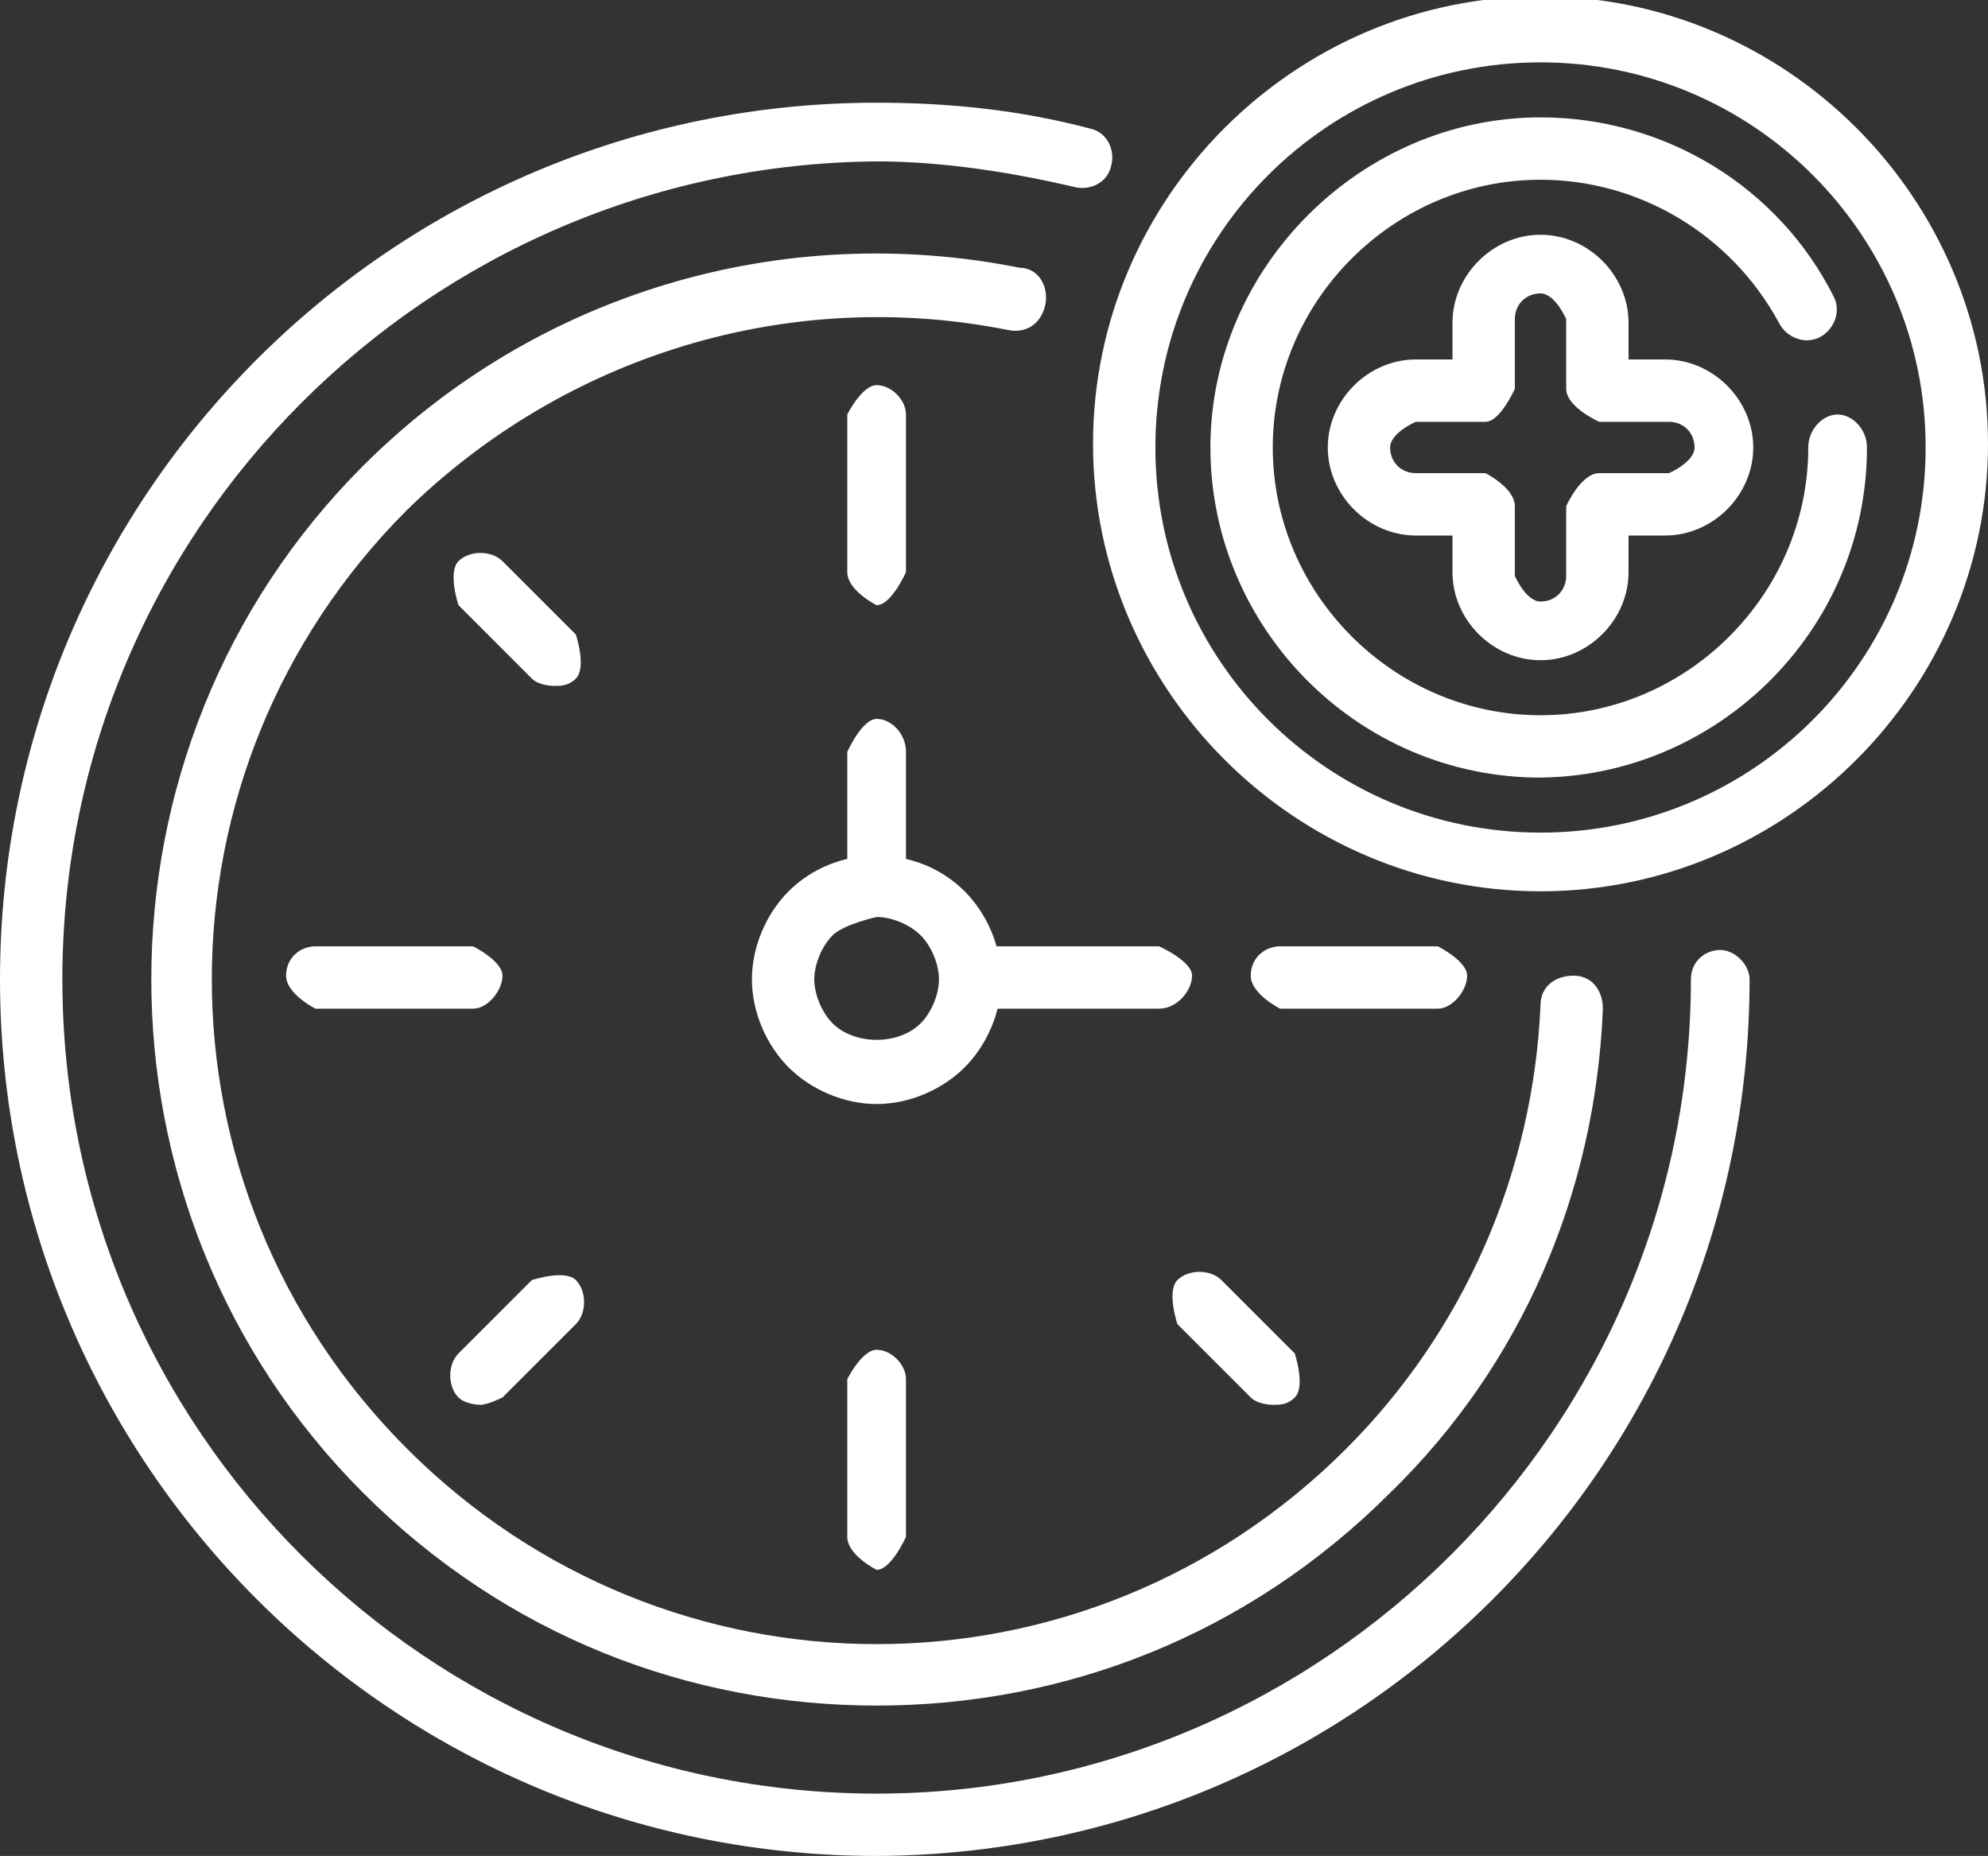 <?xml version="1.0" encoding="UTF-8"?>
<svg id="_레이어_2" data-name="레이어 2" xmlns="http://www.w3.org/2000/svg" viewBox="0 0 5.42 5.06">
  <rect x="0" y="0" width="5.42" height="5.06" fill="#333333" stroke="none"/>
  <defs>
    <style>
      .cls-1 {
        fill: #fff;
      }
    </style>
  </defs>
  <g id="Layer_1" data-name="Layer 1">
    <g>
      <path class="cls-1" d="M2.39,5.06C1.07,5.06,0,3.99,0,2.67S1.07,.28,2.39,.28c.2,0,.39,.02,.58,.07,.05,.01,.07,.06,.06,.1-.01,.05-.06,.07-.1,.06-.17-.04-.36-.07-.54-.07C1.17,.45,.17,1.44,.17,2.67s1,2.22,2.22,2.22,2.22-1,2.22-2.22c0-.05,.04-.08,.08-.08s.08,.04,.08,.08c0,1.32-1.07,2.39-2.39,2.39Z"/>
      <path class="cls-1" d="M2.39,1.65s-.08-.04-.08-.09v-.43s.04-.08,.08-.08,.08,.04,.08,.08v.43s-.04,.09-.08,.09Z"/>
      <path class="cls-1" d="M3.92,2.75h-.43s-.08-.04-.08-.09,.04-.08,.08-.08h.43s.08,.04,.08,.08-.04,.09-.08,.09Z"/>
      <path class="cls-1" d="M3.47,3.83s-.04,0-.06-.02l-.2-.2s-.03-.09,0-.12c.03-.03,.09-.03,.12,0l.2,.2s.03,.09,0,.12c-.02,.02-.04,.02-.06,.02Z"/>
      <path class="cls-1" d="M2.39,4.28s-.08-.04-.08-.09v-.43s.04-.08,.08-.08,.08,.04,.08,.08v.43s-.04,.09-.08,.09Z"/>
      <path class="cls-1" d="M1.31,3.83s-.04,0-.06-.02c-.03-.03-.03-.09,0-.12l.2-.2s.09-.03,.12,0c.03,.03,.03,.09,0,.12l-.2,.2s-.04,.02-.06,.02Z"/>
      <path class="cls-1" d="M1.29,2.75h-.43s-.08-.04-.08-.09,.04-.08,.08-.08h.43s.08,.04,.08,.08-.04,.09-.08,.09Z"/>
      <path class="cls-1" d="M1.51,1.87s-.04,0-.06-.02l-.2-.2s-.03-.09,0-.12c.03-.03,.09-.03,.12,0l.2,.2s.03,.09,0,.12c-.02,.02-.04,.02-.06,.02Z"/>
      <path class="cls-1" d="M2.39,4.65c-.51,0-1.01-.19-1.4-.58C.22,3.3,.22,2.04,.99,1.27c.47-.47,1.14-.67,1.79-.54,.05,0,.08,.05,.07,.1s-.05,.08-.1,.07c-.6-.12-1.21,.07-1.64,.49-.71,.71-.71,1.85,0,2.56,.71,.71,1.85,.71,2.56,0,.32-.32,.51-.75,.53-1.21,0-.05,.04-.08,.09-.08,.05,0,.08,.04,.08,.09-.02,.5-.22,.97-.58,1.32-.39,.39-.89,.58-1.4,.58Z"/>
      <path class="cls-1" d="M2.39,3.01c-.09,0-.18-.04-.24-.1-.06-.06-.1-.15-.1-.24s.04-.18,.1-.24c.13-.13,.35-.13,.48,0,.06,.06,.1,.15,.1,.24s-.04,.18-.1,.24c-.06,.06-.15,.1-.24,.1Zm0-.51s-.09,.02-.12,.05c-.03,.03-.05,.08-.05,.12s.02,.09,.05,.12c.06,.06,.18,.06,.24,0,.03-.03,.05-.08,.05-.12s-.02-.09-.05-.12c-.03-.03-.08-.05-.12-.05Z"/>
      <path class="cls-1" d="M2.39,2.5s-.08-.04-.08-.09v-.36s.04-.09,.08-.09,.08,.04,.08,.09v.36s-.04,.09-.08,.09Z"/>
      <path class="cls-1" d="M3.16,2.75h-.51s-.08-.04-.08-.09,.04-.08,.08-.08h.51s.09,.04,.09,.08-.04,.09-.09,.09Z"/>
      <path class="cls-1" d="M4.2,2.43c-.67,0-1.22-.55-1.22-1.22s.55-1.22,1.22-1.22,1.22,.55,1.22,1.22-.55,1.22-1.22,1.22ZM4.2,.17c-.58,0-1.05,.47-1.05,1.05s.47,1.05,1.05,1.05,1.05-.47,1.05-1.05S4.78,.17,4.2,.17Z"/>
      <path class="cls-1" d="M4.2,2.12c-.5,0-.9-.41-.9-.9s.41-.9,.9-.9c.34,0,.65,.19,.8,.49,.02,.04,0,.09-.04,.11-.04,.02-.09,0-.11-.04-.13-.24-.38-.39-.65-.39-.4,0-.73,.33-.73,.73s.33,.73,.73,.73,.73-.33,.73-.73c0-.05,.04-.09,.08-.09s.08,.04,.08,.09c0,.5-.41,.9-.9,.9Z"/>
      <path class="cls-1" d="M4.2,1.8c-.13,0-.24-.11-.24-.24v-.1h-.1c-.13,0-.24-.11-.24-.24s.11-.24,.24-.24h.1v-.1c0-.13,.11-.24,.24-.24s.24,.11,.24,.24v.1h.1c.13,0,.24,.11,.24,.24s-.11,.24-.24,.24h-.1v.1c0,.13-.11,.24-.24,.24Zm-.34-.65s-.07,.03-.07,.07,.03,.07,.07,.07h.19s.08,.04,.08,.09v.19s.03,.07,.07,.07,.07-.03,.07-.07v-.19s.04-.09,.09-.09h.19s.07-.03,.07-.07-.03-.07-.07-.07h-.19s-.09-.04-.09-.09v-.19s-.03-.07-.07-.07-.07,.03-.07,.07v.19s-.04,.09-.08,.09h-.19Z"/>
    </g>
  </g>
</svg>